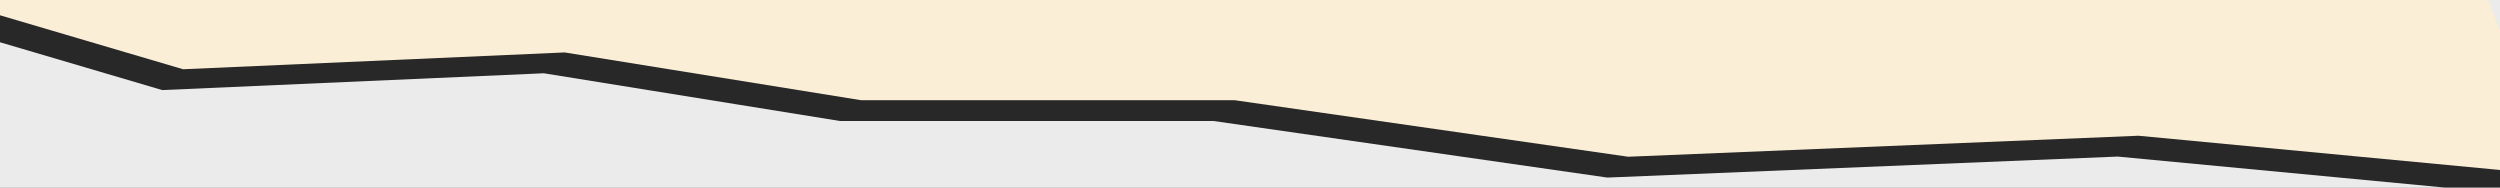 <svg version="1.1" viewBox="0.0 0.0 960.0 72.0" fill="none" stroke="none" stroke-linecap="square" stroke-miterlimit="10" xmlns:xlink="http://www.w3.org/1999/xlink" xmlns="http://www.w3.org/2000/svg"><rect x="0.0" y="0.0" width="960.0" height="72.0" fill="#808080" stroke="none"/><clipPath id="p.0"><path d="m0 0l960.0 0l0 72.0l-960.0 0l0 -72.0z" clip-rule="nonzero"/></clipPath><g clip-path="url(#p.0)"><path fill="#ebebeb" d="m0 0l960.0 0l0 72.0l-960.0 0z" fill-rule="evenodd"/><path fill="#282828" d="m973.659 75.322l-160.493 -15.198l-195.958 8.062l-151.176 -21.717l-143.436 0l-113.766 -18.333l-146.543 6.451l-80.236 -23.654l-30.711 -7.486l994.643 0.892z" fill-rule="evenodd"/><path fill="#faefd6" d="m981.659 67.322l-160.493 -15.198l-195.958 8.062l-151.176 -21.717l-143.436 0l-113.766 -18.333l-146.543 6.451l-80.236 -23.654l-30.711 -7.486l994.643 0.892z" fill-rule="evenodd"/></g></svg>